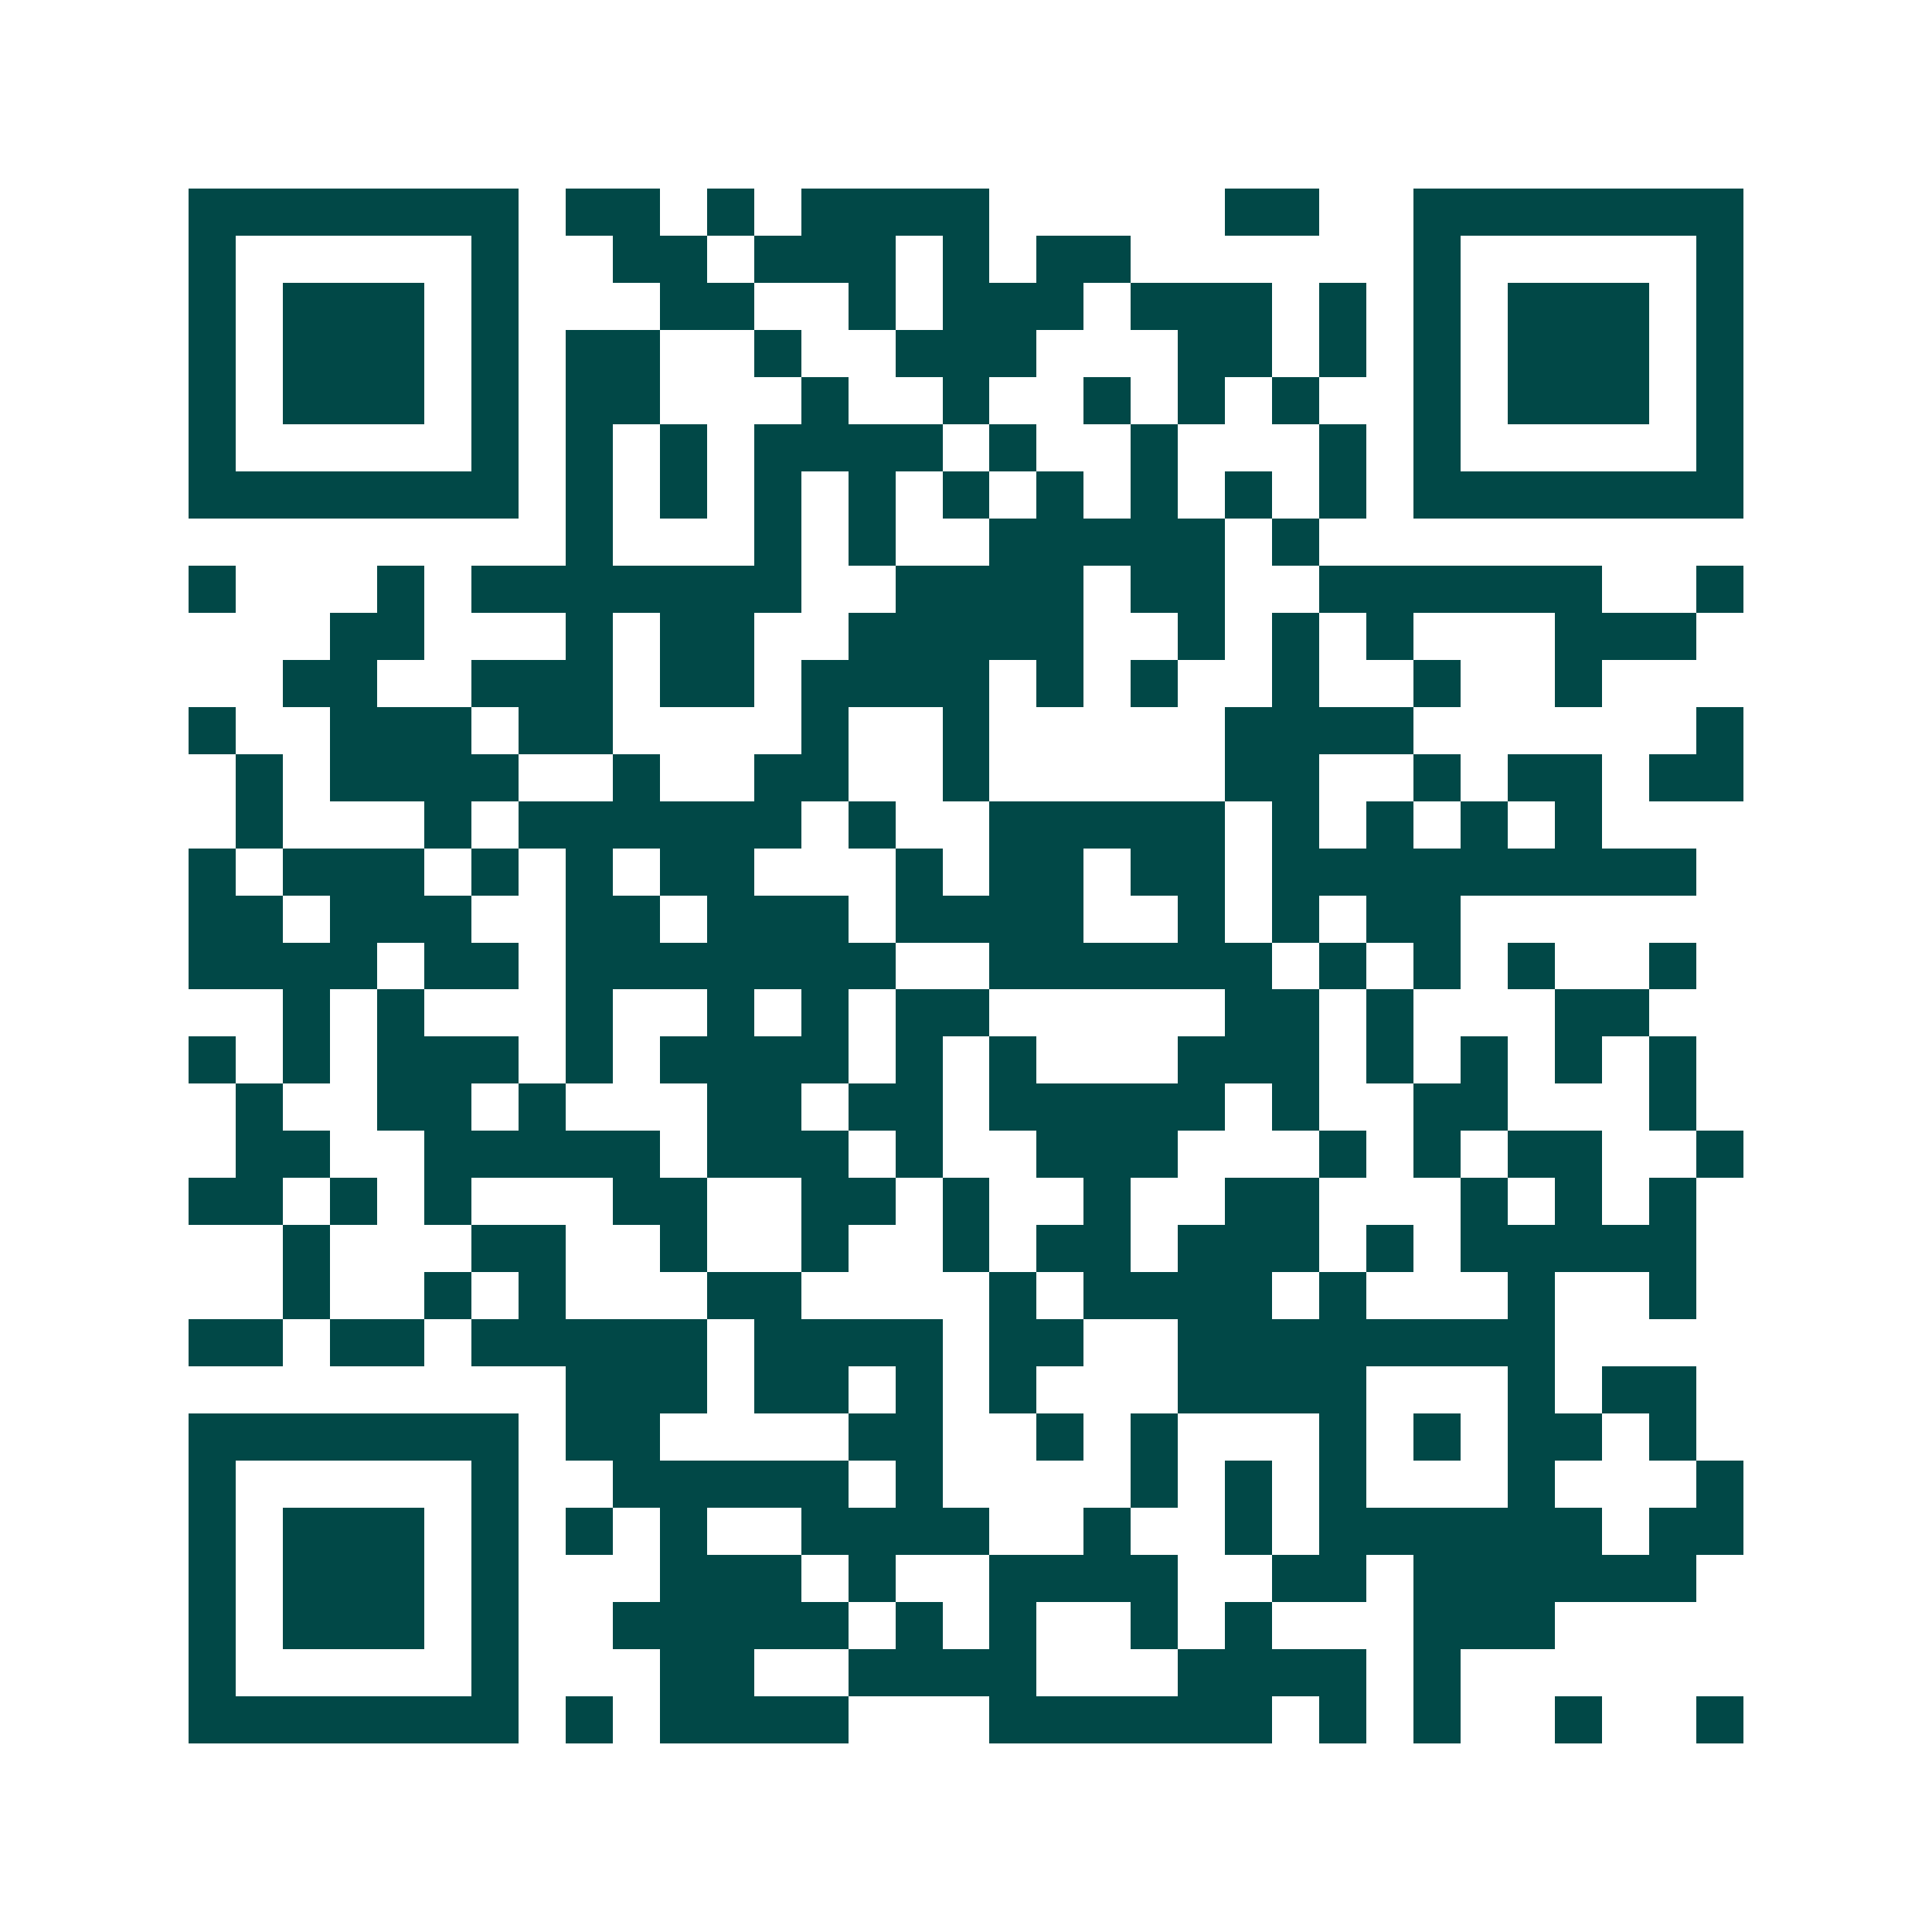 <svg xmlns="http://www.w3.org/2000/svg" width="200" height="200" viewBox="0 0 41 41" shape-rendering="crispEdges"><path fill="#ffffff" d="M0 0h41v41H0z"/><path stroke="#014847" d="M4 4.5h7m1 0h2m1 0h1m1 0h4m5 0h2m2 0h7M4 5.5h1m5 0h1m2 0h2m1 0h3m1 0h1m1 0h2m6 0h1m5 0h1M4 6.5h1m1 0h3m1 0h1m3 0h2m2 0h1m1 0h3m1 0h3m1 0h1m1 0h1m1 0h3m1 0h1M4 7.5h1m1 0h3m1 0h1m1 0h2m2 0h1m2 0h3m3 0h2m1 0h1m1 0h1m1 0h3m1 0h1M4 8.5h1m1 0h3m1 0h1m1 0h2m3 0h1m2 0h1m2 0h1m1 0h1m1 0h1m2 0h1m1 0h3m1 0h1M4 9.5h1m5 0h1m1 0h1m1 0h1m1 0h4m1 0h1m2 0h1m3 0h1m1 0h1m5 0h1M4 10.5h7m1 0h1m1 0h1m1 0h1m1 0h1m1 0h1m1 0h1m1 0h1m1 0h1m1 0h1m1 0h7M12 11.5h1m3 0h1m1 0h1m2 0h5m1 0h1M4 12.5h1m3 0h1m1 0h7m2 0h4m1 0h2m2 0h6m2 0h1M7 13.5h2m3 0h1m1 0h2m2 0h5m2 0h1m1 0h1m1 0h1m3 0h3M6 14.5h2m2 0h3m1 0h2m1 0h4m1 0h1m1 0h1m2 0h1m2 0h1m2 0h1M4 15.5h1m2 0h3m1 0h2m4 0h1m2 0h1m5 0h4m6 0h1M5 16.5h1m1 0h4m2 0h1m2 0h2m2 0h1m5 0h2m2 0h1m1 0h2m1 0h2M5 17.5h1m3 0h1m1 0h6m1 0h1m2 0h5m1 0h1m1 0h1m1 0h1m1 0h1M4 18.5h1m1 0h3m1 0h1m1 0h1m1 0h2m3 0h1m1 0h2m1 0h2m1 0h9M4 19.5h2m1 0h3m2 0h2m1 0h3m1 0h4m2 0h1m1 0h1m1 0h2M4 20.5h4m1 0h2m1 0h7m2 0h6m1 0h1m1 0h1m1 0h1m2 0h1M6 21.5h1m1 0h1m3 0h1m2 0h1m1 0h1m1 0h2m5 0h2m1 0h1m3 0h2M4 22.5h1m1 0h1m1 0h3m1 0h1m1 0h4m1 0h1m1 0h1m3 0h3m1 0h1m1 0h1m1 0h1m1 0h1M5 23.5h1m2 0h2m1 0h1m3 0h2m1 0h2m1 0h5m1 0h1m2 0h2m3 0h1M5 24.5h2m2 0h5m1 0h3m1 0h1m2 0h3m3 0h1m1 0h1m1 0h2m2 0h1M4 25.5h2m1 0h1m1 0h1m3 0h2m2 0h2m1 0h1m2 0h1m2 0h2m3 0h1m1 0h1m1 0h1M6 26.5h1m3 0h2m2 0h1m2 0h1m2 0h1m1 0h2m1 0h3m1 0h1m1 0h5M6 27.5h1m2 0h1m1 0h1m3 0h2m4 0h1m1 0h4m1 0h1m3 0h1m2 0h1M4 28.5h2m1 0h2m1 0h5m1 0h4m1 0h2m2 0h8M12 29.5h3m1 0h2m1 0h1m1 0h1m3 0h4m3 0h1m1 0h2M4 30.5h7m1 0h2m4 0h2m2 0h1m1 0h1m3 0h1m1 0h1m1 0h2m1 0h1M4 31.5h1m5 0h1m2 0h5m1 0h1m4 0h1m1 0h1m1 0h1m3 0h1m3 0h1M4 32.5h1m1 0h3m1 0h1m1 0h1m1 0h1m2 0h4m2 0h1m2 0h1m1 0h6m1 0h2M4 33.5h1m1 0h3m1 0h1m3 0h3m1 0h1m2 0h4m2 0h2m1 0h6M4 34.5h1m1 0h3m1 0h1m2 0h5m1 0h1m1 0h1m2 0h1m1 0h1m3 0h3M4 35.5h1m5 0h1m3 0h2m2 0h4m3 0h4m1 0h1M4 36.5h7m1 0h1m1 0h4m3 0h6m1 0h1m1 0h1m2 0h1m2 0h1"/></svg>
